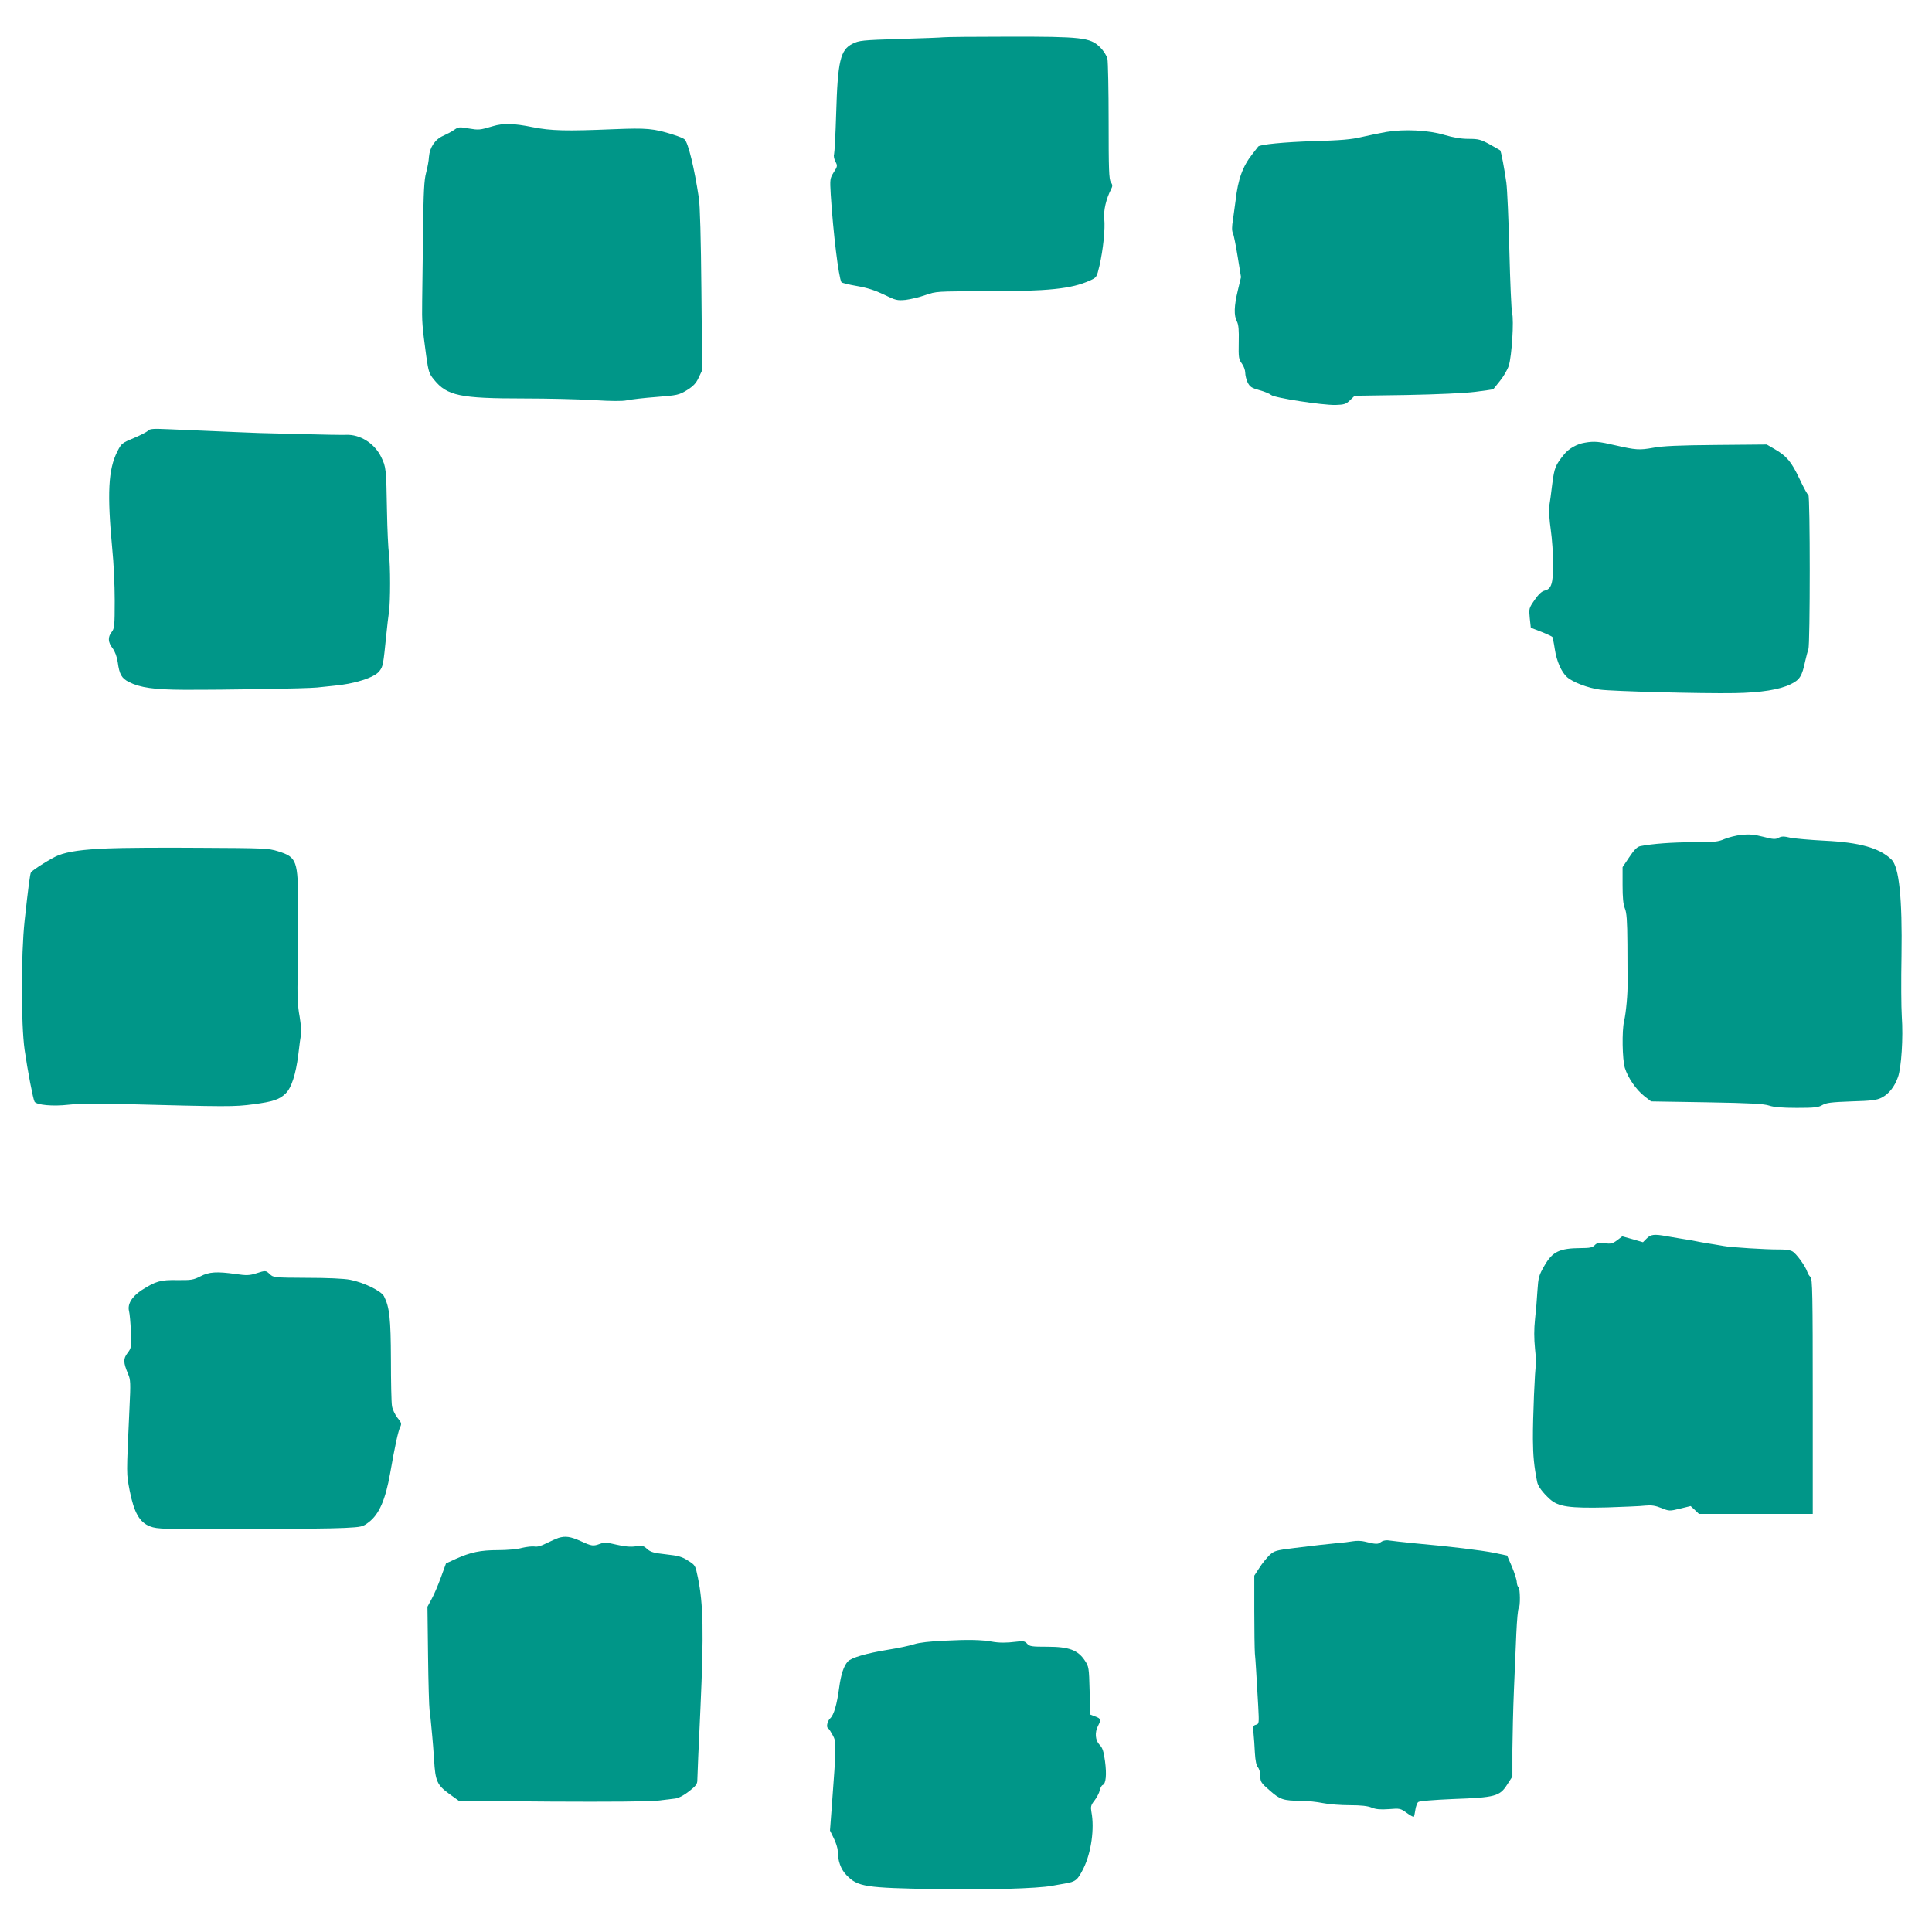 <?xml version="1.0" standalone="no"?>
<!DOCTYPE svg PUBLIC "-//W3C//DTD SVG 20010904//EN"
 "http://www.w3.org/TR/2001/REC-SVG-20010904/DTD/svg10.dtd">
<svg version="1.0" xmlns="http://www.w3.org/2000/svg"
 width="1280pt" height="1280pt" viewBox="0 0 1280 1280"
 preserveAspectRatio="xMidYMid meet">
<g transform="translate(0,1280) scale(0.1,-0.1)"
fill="#009688" stroke="none">
<path d="M6250 12553 c-14 -2 -144 -7 -290 -11 -249 -8 -268 -10 -312 -32 -80
-40 -98 -114 -108 -460 -4 -140 -11 -262 -14 -272 -4 -9 0 -30 8 -47 16 -29
15 -33 -10 -72 -25 -41 -26 -45 -20 -148 16 -252 52 -550 71 -581 3 -4 49 -16
103 -25 69 -12 121 -29 179 -57 77 -38 87 -40 143 -35 32 4 92 18 131 32 72
25 76 25 395 25 420 0 572 16 694 71 45 20 46 21 64 97 25 109 39 247 32 312
-6 54 12 132 46 198 10 19 9 28 -2 45 -13 18 -15 87 -15 402 0 209 -4 396 -8
416 -6 22 -25 53 -51 78 -63 62 -121 69 -611 68 -220 0 -411 -2 -425 -4z"/>
<path d="M3265 11964 c-87 -26 -93 -26 -160 -15 -61 11 -68 10 -94 -8 -16 -12
-49 -29 -73 -40 -55 -23 -91 -77 -96 -140 -1 -25 -10 -72 -19 -106 -13 -48
-17 -125 -20 -385 -2 -179 -5 -388 -6 -465 -2 -143 0 -164 27 -364 15 -105 19
-117 52 -157 86 -106 173 -124 591 -124 161 0 371 -5 466 -11 119 -7 188 -8
222 -1 28 6 115 16 195 22 138 11 148 13 201 45 43 27 60 45 78 83 l23 49 -5
534 c-3 329 -9 563 -17 609 -30 197 -70 363 -94 386 -6 7 -40 21 -76 32 -130
41 -173 45 -395 36 -312 -13 -414 -11 -538 14 -124 25 -192 27 -262 6z"/>
<path d="M9185 11926 c-44 -8 -118 -23 -165 -34 -66 -16 -138 -22 -315 -27
-194 -6 -359 -22 -369 -36 -1 -2 -18 -24 -38 -49 -65 -82 -96 -167 -112 -310
-4 -30 -12 -86 -17 -124 -8 -47 -8 -75 -1 -90 6 -11 20 -82 32 -157 l22 -135
-21 -88 c-25 -104 -27 -166 -6 -206 11 -22 14 -57 12 -139 -2 -100 0 -112 21
-140 12 -16 22 -44 22 -60 0 -17 7 -46 16 -65 15 -29 25 -36 78 -51 34 -9 69
-24 78 -32 21 -19 339 -68 427 -66 56 2 68 5 95 31 l31 30 340 5 c209 4 386
12 459 21 65 8 119 16 120 18 1 2 21 26 44 55 23 28 49 73 58 100 20 64 35
301 22 350 -5 21 -13 205 -18 408 -5 204 -14 408 -20 454 -12 88 -35 210 -41
215 -2 2 -34 19 -70 40 -59 32 -74 36 -140 36 -50 0 -101 9 -159 26 -105 32
-266 40 -385 20z"/>
<path d="M980 9946 c-9 -9 -52 -31 -95 -49 -77 -32 -81 -35 -108 -89 -60 -119
-68 -276 -33 -648 9 -85 16 -238 16 -338 0 -169 -2 -186 -20 -209 -27 -34 -25
-68 6 -108 16 -22 28 -54 34 -92 11 -82 26 -107 75 -132 74 -37 166 -50 360
-51 285 -1 814 8 885 15 36 4 83 9 105 11 143 12 277 55 309 98 24 32 25 39
46 246 5 52 13 118 17 145 10 70 10 308 0 385 -5 36 -11 162 -13 280 -5 286
-6 296 -39 363 -44 90 -140 150 -231 146 -22 -1 -156 1 -299 5 -143 4 -267 7
-275 7 -13 0 -199 8 -595 25 -111 5 -132 4 -145 -10z"/>
<path d="M10500 9867 c-52 -8 -108 -40 -137 -77 -58 -71 -65 -89 -79 -197 -7
-59 -16 -126 -20 -148 -3 -22 1 -91 10 -153 9 -62 16 -165 16 -228 0 -131 -12
-167 -57 -177 -19 -5 -40 -24 -66 -62 -38 -55 -38 -57 -32 -120 l7 -64 70 -27
c38 -15 71 -31 73 -34 2 -4 10 -40 16 -81 12 -80 44 -152 81 -185 38 -34 138
-72 218 -83 83 -11 677 -27 895 -23 171 3 297 23 369 59 60 29 75 53 96 153 7
30 16 65 21 78 12 29 12 1022 0 1022 -4 0 -31 48 -59 108 -54 114 -85 151
-167 198 l-50 29 -335 -3 c-245 -2 -358 -7 -419 -19 -89 -16 -115 -14 -246 16
-112 26 -142 29 -205 18z"/>
<path d="M11539 7269 c-37 -4 -88 -17 -114 -28 -42 -18 -67 -21 -204 -21 -140
0 -275 -10 -354 -26 -20 -4 -40 -24 -72 -72 l-45 -67 0 -118 c0 -83 4 -128 15
-155 12 -28 16 -80 17 -237 0 -110 1 -225 1 -255 2 -68 -10 -201 -23 -255 -15
-64 -12 -253 5 -310 20 -65 75 -145 130 -188 l44 -34 370 -6 c290 -5 379 -10
413 -22 30 -10 85 -15 182 -15 118 0 143 3 170 19 26 15 58 19 192 24 135 4
167 8 201 25 48 25 85 72 108 137 22 64 35 258 25 400 -4 61 -5 241 -2 400 6
385 -16 593 -67 641 -80 76 -210 113 -441 124 -96 5 -199 14 -229 20 -42 10
-58 10 -78 -1 -20 -11 -36 -10 -101 7 -59 15 -92 18 -143 13z"/>
<path d="M715 7179 c-169 -7 -262 -20 -329 -46 -42 -16 -171 -97 -181 -113 -6
-10 -18 -100 -42 -321 -24 -224 -24 -683 0 -854 20 -139 56 -327 66 -344 14
-22 121 -32 225 -20 64 7 184 9 340 5 723 -19 757 -19 885 -2 130 17 174 32
214 72 38 37 67 128 83 254 7 63 16 127 19 141 3 14 -2 65 -10 115 -13 68 -16
136 -13 289 1 110 3 306 3 435 0 310 -8 331 -133 370 -63 20 -93 21 -517 23
-247 2 -522 0 -610 -4z"/>
<path d="M10910 4595 l-25 -25 -69 20 -68 19 -34 -26 c-30 -22 -41 -25 -83
-20 -40 5 -52 2 -66 -13 -14 -15 -32 -19 -93 -19 -139 -1 -186 -23 -239 -115
-38 -66 -41 -78 -47 -166 -3 -52 -10 -138 -16 -190 -7 -66 -7 -125 0 -197 6
-57 9 -107 6 -111 -7 -12 -21 -349 -20 -487 1 -112 7 -176 28 -283 6 -30 37
-71 84 -114 57 -51 130 -61 380 -55 108 4 222 8 252 12 42 4 67 0 107 -16 52
-21 54 -21 124 -4 l70 17 28 -26 27 -26 377 0 377 0 0 779 c0 671 -2 780 -15
791 -8 6 -17 21 -21 33 -12 38 -74 124 -100 137 -14 8 -53 13 -92 12 -72 -1
-321 14 -362 23 -13 2 -42 7 -65 11 -22 3 -62 10 -90 15 -51 10 -58 12 -130
23 -22 4 -64 11 -94 16 -82 15 -104 12 -131 -15z"/>
<path d="M1695 4363 c-42 -13 -63 -14 -131 -4 -127 18 -178 15 -236 -15 -47
-24 -62 -26 -153 -25 -112 2 -143 -7 -237 -67 -65 -43 -95 -93 -83 -139 4 -15
10 -76 12 -135 4 -104 3 -109 -22 -142 -29 -39 -29 -61 4 -140 16 -36 17 -61
9 -221 -21 -462 -21 -433 1 -550 29 -147 66 -212 136 -238 47 -18 85 -19 610
-18 308 1 613 4 678 8 113 6 120 7 160 38 69 52 111 150 142 325 32 183 53
279 67 307 10 20 7 29 -19 60 -16 21 -33 56 -36 78 -4 22 -7 160 -7 307 -1
272 -9 347 -46 420 -18 35 -135 92 -224 109 -39 8 -153 13 -287 13 -215 1
-222 2 -245 24 -28 26 -27 26 -93 5z"/>
<path d="M3700 2611 c-14 -5 -49 -20 -79 -35 -36 -19 -63 -26 -81 -22 -15 2
-51 -2 -81 -9 -30 -9 -100 -15 -159 -15 -117 0 -182 -14 -280 -58 l-65 -30
-34 -93 c-19 -52 -46 -116 -62 -144 l-27 -50 4 -325 c2 -179 7 -341 10 -360 3
-19 7 -55 9 -80 2 -25 6 -67 9 -95 3 -27 8 -97 12 -155 8 -140 20 -166 99
-224 l65 -47 617 -5 c365 -2 651 0 698 6 44 5 97 12 117 14 24 3 57 20 93 48
45 35 55 48 55 73 0 16 9 235 21 485 22 490 19 681 -17 857 -17 82 -17 83 -65
113 -39 26 -64 33 -146 42 -82 9 -102 15 -125 35 -23 22 -32 24 -77 18 -35 -5
-74 -1 -126 11 -62 15 -82 16 -109 6 -46 -17 -55 -16 -129 18 -67 30 -101 35
-147 21z"/>
<path d="M8965 2589 c-22 -4 -71 -10 -110 -13 -88 -9 -119 -12 -280 -32 -122
-15 -132 -18 -164 -47 -18 -18 -49 -55 -67 -84 l-34 -52 0 -233 c0 -128 2
-255 4 -283 5 -50 9 -123 22 -348 6 -115 6 -118 -15 -124 -19 -5 -20 -11 -16
-57 3 -28 7 -86 9 -130 3 -51 10 -84 20 -95 9 -10 16 -36 16 -58 0 -38 5 -46
63 -96 68 -60 89 -67 207 -68 41 0 107 -7 145 -15 39 -8 119 -14 178 -14 75 0
119 -5 145 -16 27 -11 57 -14 113 -10 73 6 78 5 119 -25 23 -17 44 -28 47 -26
2 3 7 24 10 46 3 22 12 46 19 52 9 7 96 14 231 20 279 10 309 18 358 95 l35
54 0 178 c1 97 5 274 10 392 5 118 12 288 16 378 4 89 11 165 16 168 11 7 10
132 -2 139 -5 3 -10 18 -11 33 0 15 -15 61 -32 102 l-32 74 -85 18 c-86 17
-290 42 -525 63 -33 3 -80 8 -105 11 -25 3 -59 7 -75 9 -17 2 -37 -4 -47 -12
-17 -15 -33 -15 -108 4 -19 5 -53 6 -75 2z"/>
<path d="M6260 1930 c-98 -4 -172 -13 -202 -23 -26 -9 -105 -26 -175 -37 -146
-24 -243 -53 -266 -78 -27 -30 -45 -84 -57 -172 -15 -113 -35 -182 -60 -205
-19 -18 -28 -60 -12 -67 4 -1 17 -22 29 -44 25 -45 25 -58 -7 -486 l-11 -146
25 -51 c14 -28 26 -65 26 -83 1 -67 20 -122 58 -161 75 -78 123 -85 597 -93
331 -6 670 4 765 22 14 3 52 9 85 15 72 12 85 23 124 102 51 104 73 262 52
372 -6 35 -4 45 21 77 15 20 31 50 34 66 4 17 12 33 20 36 21 8 27 69 15 158
-9 65 -16 88 -36 108 -29 30 -33 82 -10 126 21 41 19 48 -19 62 l-34 13 -3
158 c-4 153 -5 159 -32 200 -46 69 -105 91 -248 91 -103 0 -118 2 -134 20 -16
18 -26 19 -74 13 -64 -8 -111 -8 -161 1 -67 12 -156 14 -310 6z"/>
</g>
</svg>
